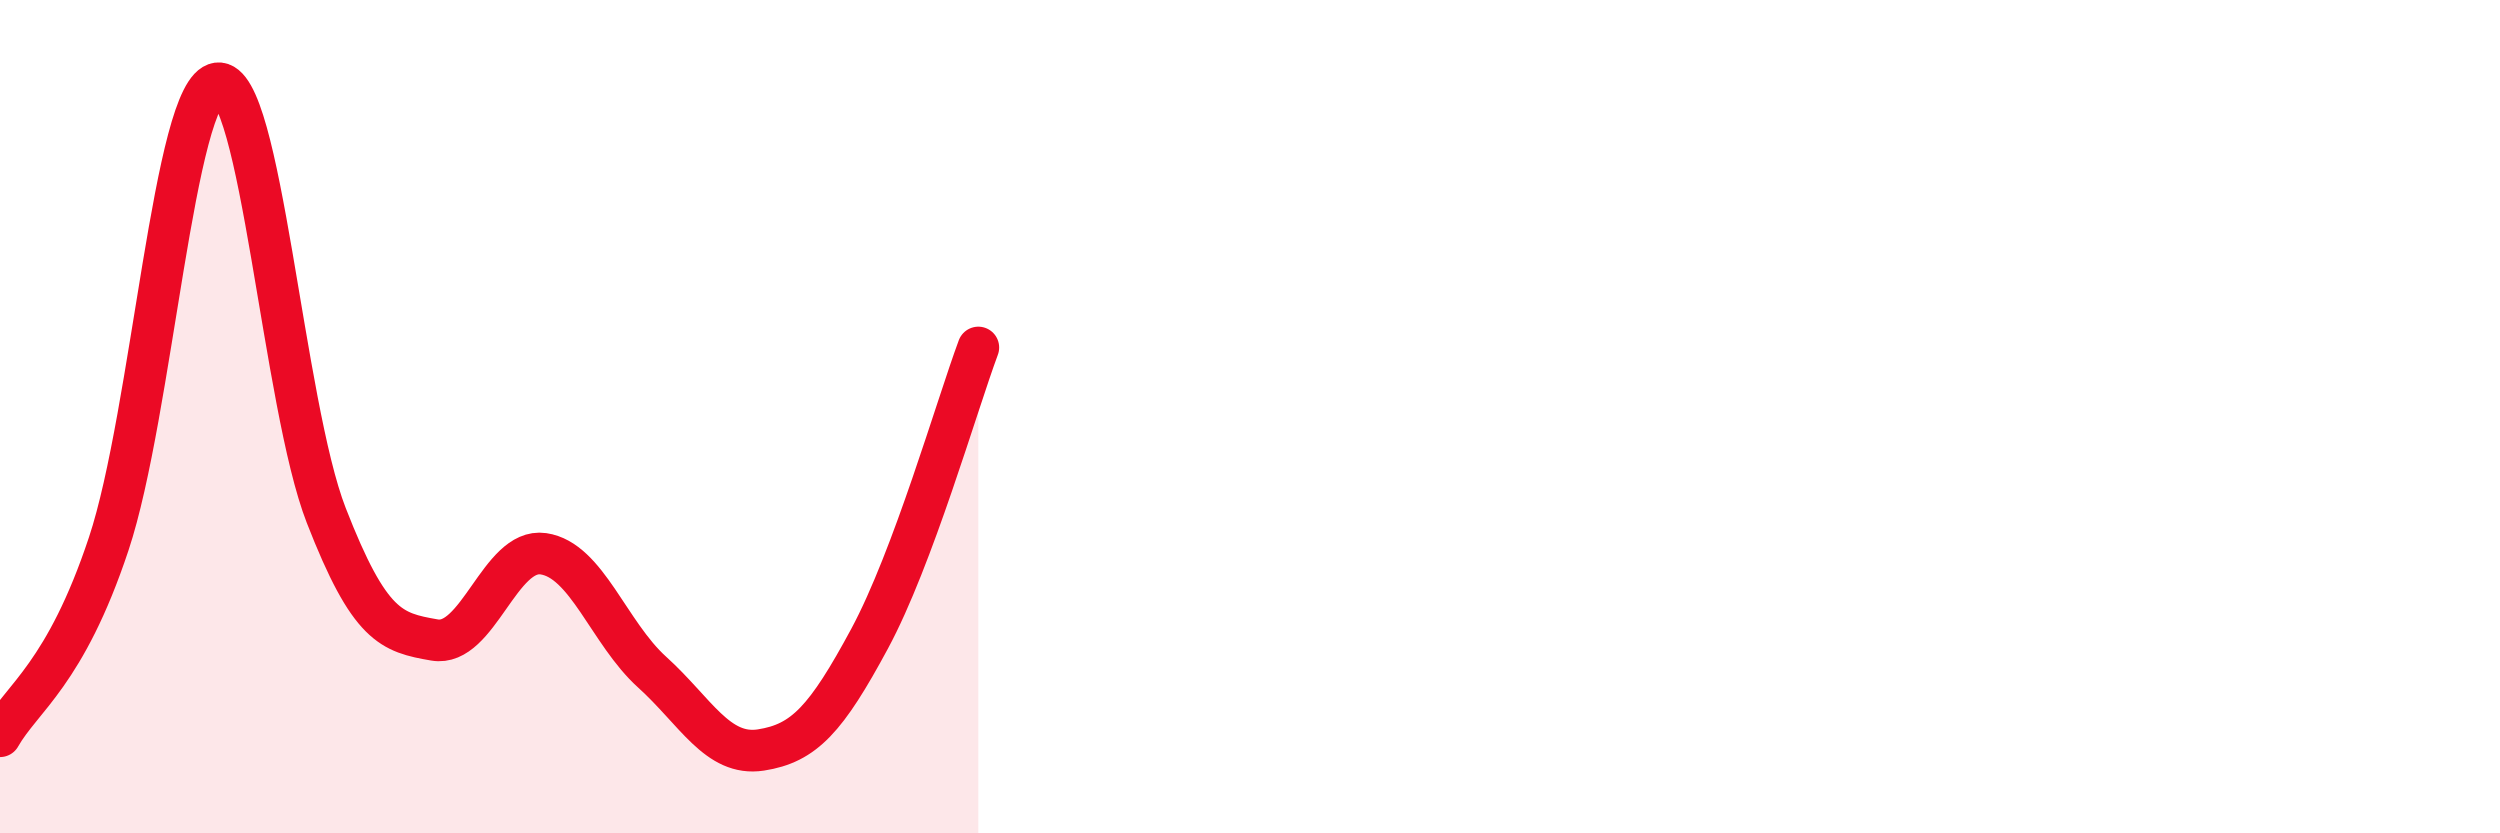 
    <svg width="60" height="20" viewBox="0 0 60 20" xmlns="http://www.w3.org/2000/svg">
      <path
        d="M 0,17.67 C 0.52,16.75 1.57,16.18 2.61,13.05 C 3.65,9.92 4.18,2.14 5.22,2 C 6.26,1.86 6.79,9.7 7.83,12.37 C 8.87,15.04 9.39,15.18 10.43,15.36 C 11.47,15.54 12,13.14 13.04,13.29 C 14.08,13.44 14.61,15.19 15.65,16.13 C 16.69,17.07 17.22,18.16 18.26,18 C 19.3,17.84 19.83,17.26 20.87,15.33 C 21.91,13.4 22.96,9.74 23.48,8.34L23.48 20L0 20Z"
        fill="#EB0A25"
        opacity="0.1"
        stroke-linecap="round"
        stroke-linejoin="round"
      />
      <path
        d="M 0,17.67 C 0.52,16.75 1.57,16.18 2.61,13.05 C 3.65,9.92 4.18,2.14 5.22,2 C 6.26,1.86 6.79,9.7 7.83,12.37 C 8.87,15.04 9.39,15.18 10.43,15.36 C 11.47,15.54 12,13.14 13.04,13.29 C 14.08,13.44 14.61,15.19 15.65,16.13 C 16.69,17.07 17.22,18.16 18.26,18 C 19.3,17.84 19.83,17.26 20.87,15.33 C 21.91,13.4 22.96,9.74 23.48,8.34"
        stroke="#EB0A25"
        stroke-width="1"
        fill="none"
        stroke-linecap="round"
        stroke-linejoin="round"
      />
    </svg>
  